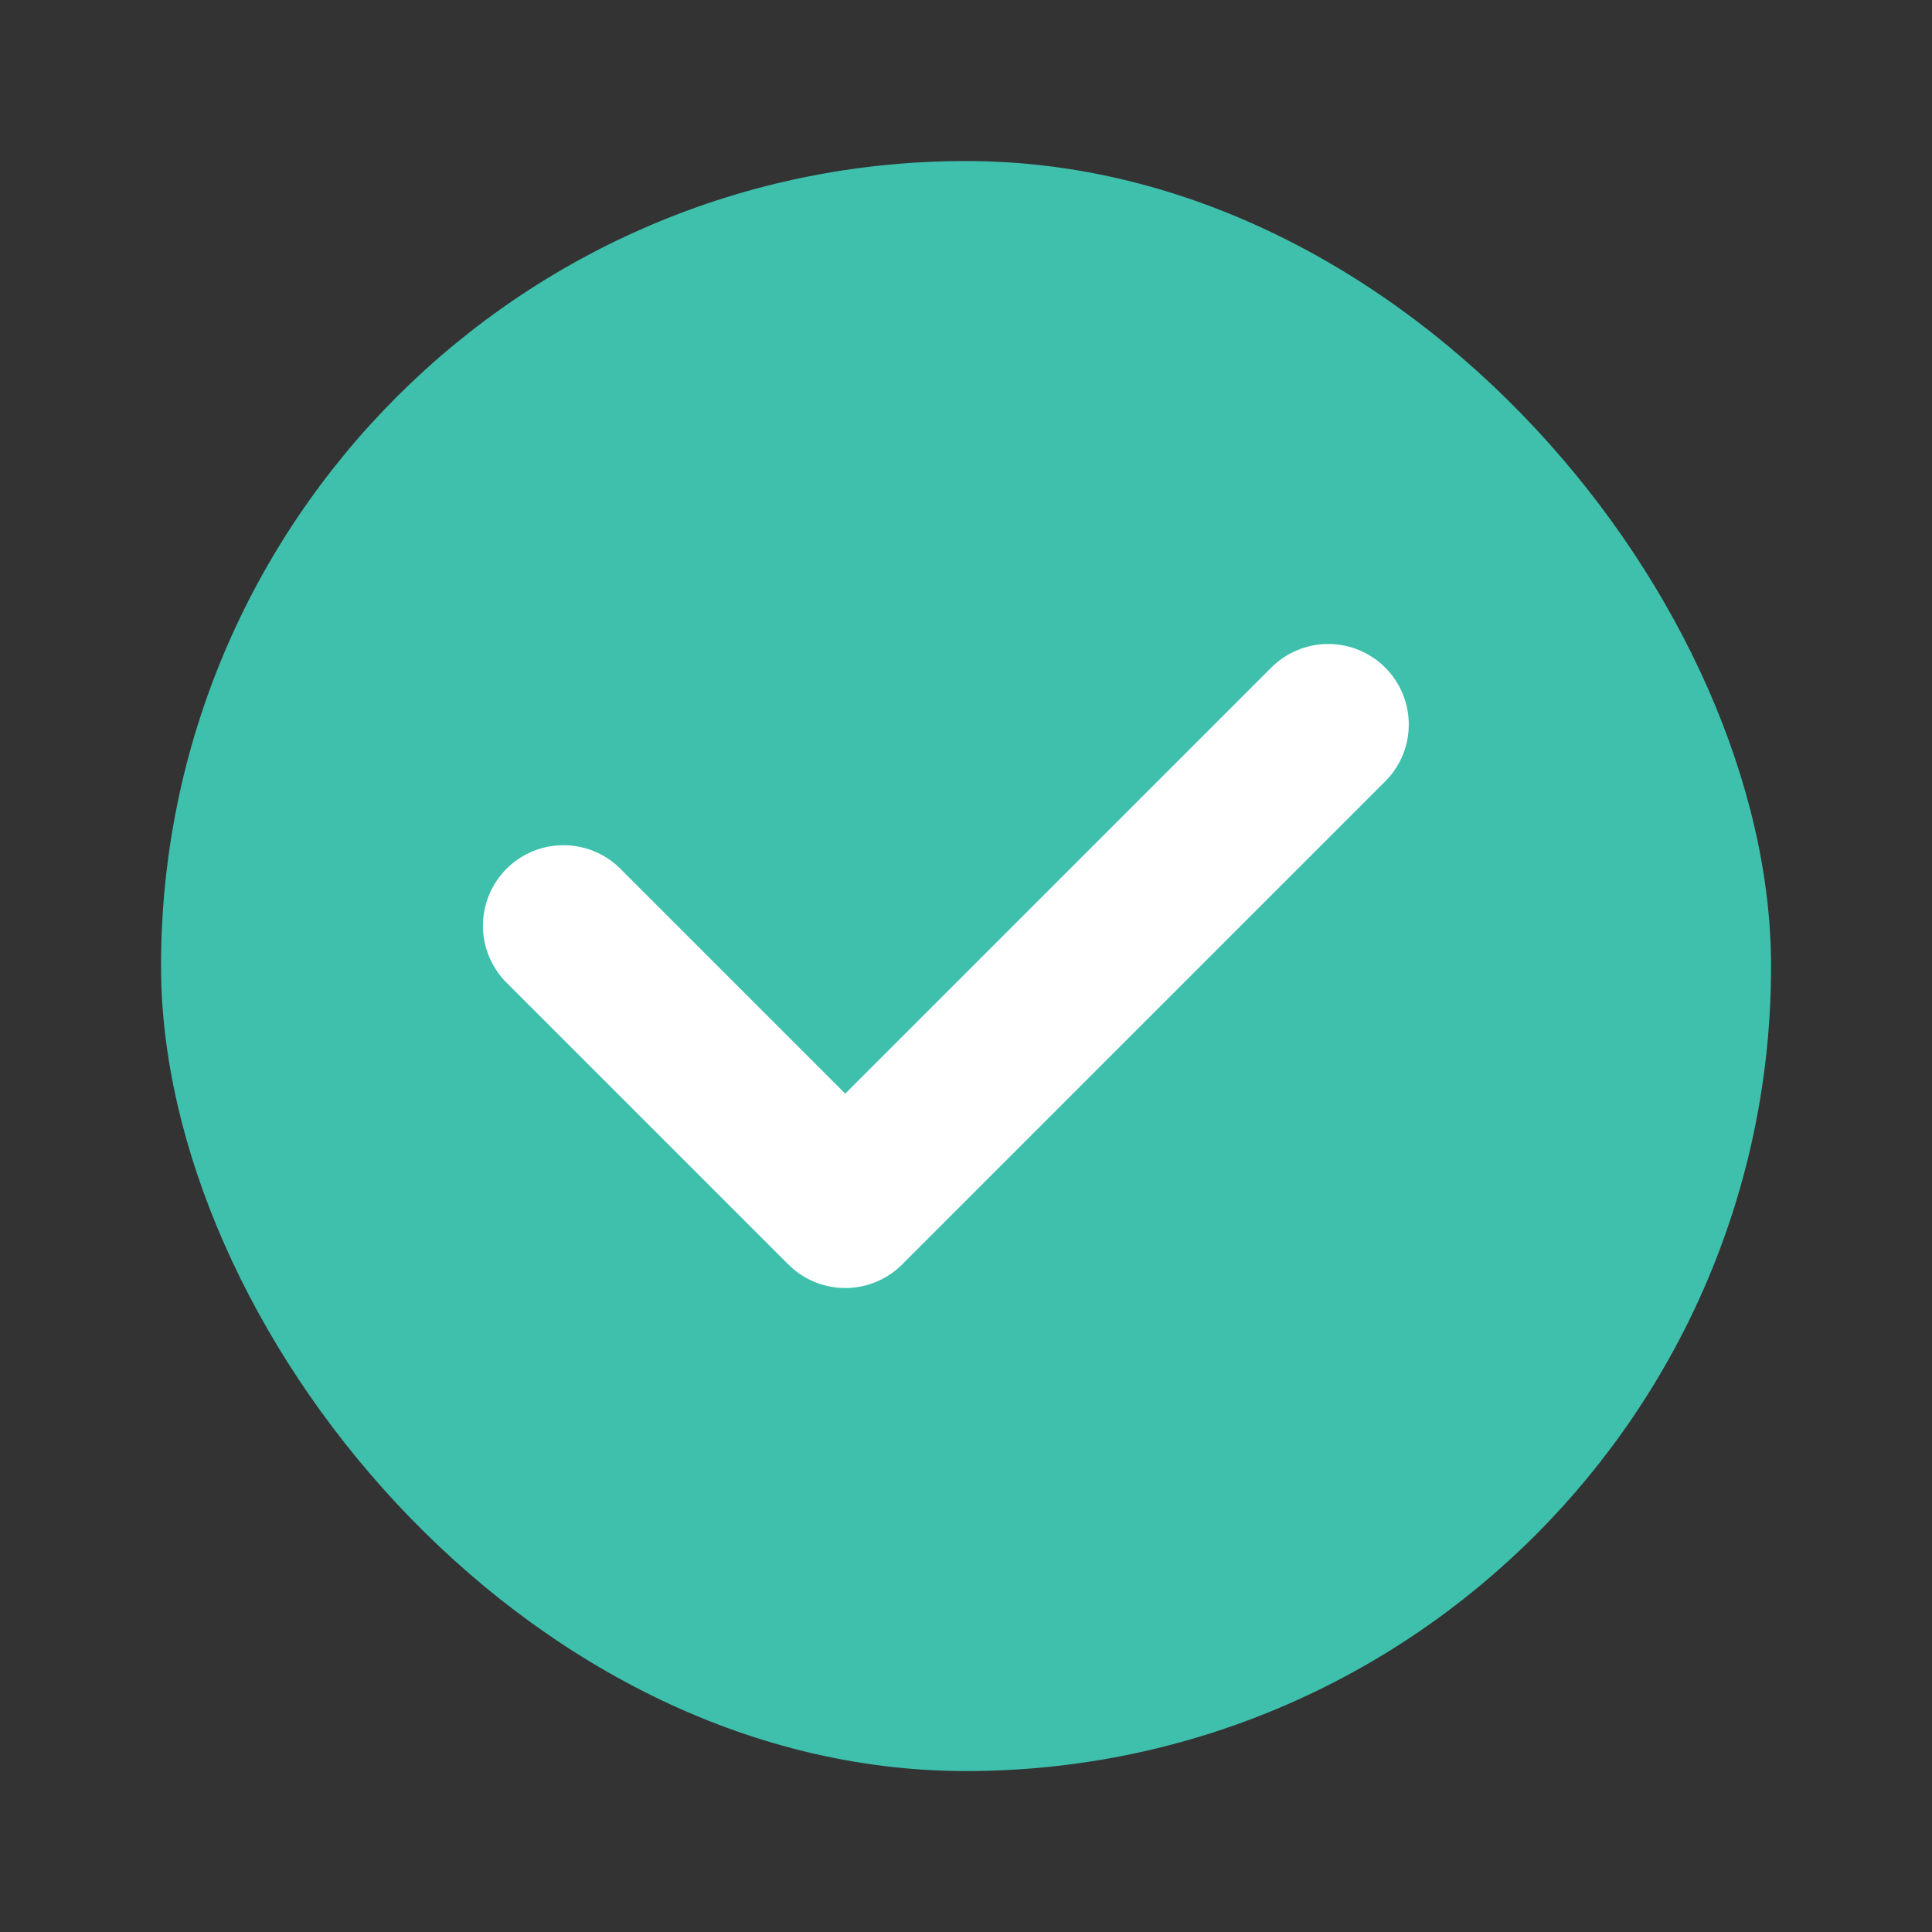 <svg width="20" height="20" viewBox="0 0 20 20" fill="none" xmlns="http://www.w3.org/2000/svg">
<rect x="0" y="0" width="20" height="20" fill="#333333" stroke="none"/>
<rect x="1.667" y="1.667" width="16.667" height="16.667" rx="8.333" fill="#3EC0AD"/>
<path d="M5.833 9.583L8.75 12.5L13.75 7.5" stroke="white" stroke-width="1.667" stroke-linecap="round" stroke-linejoin="round"/>
</svg>
